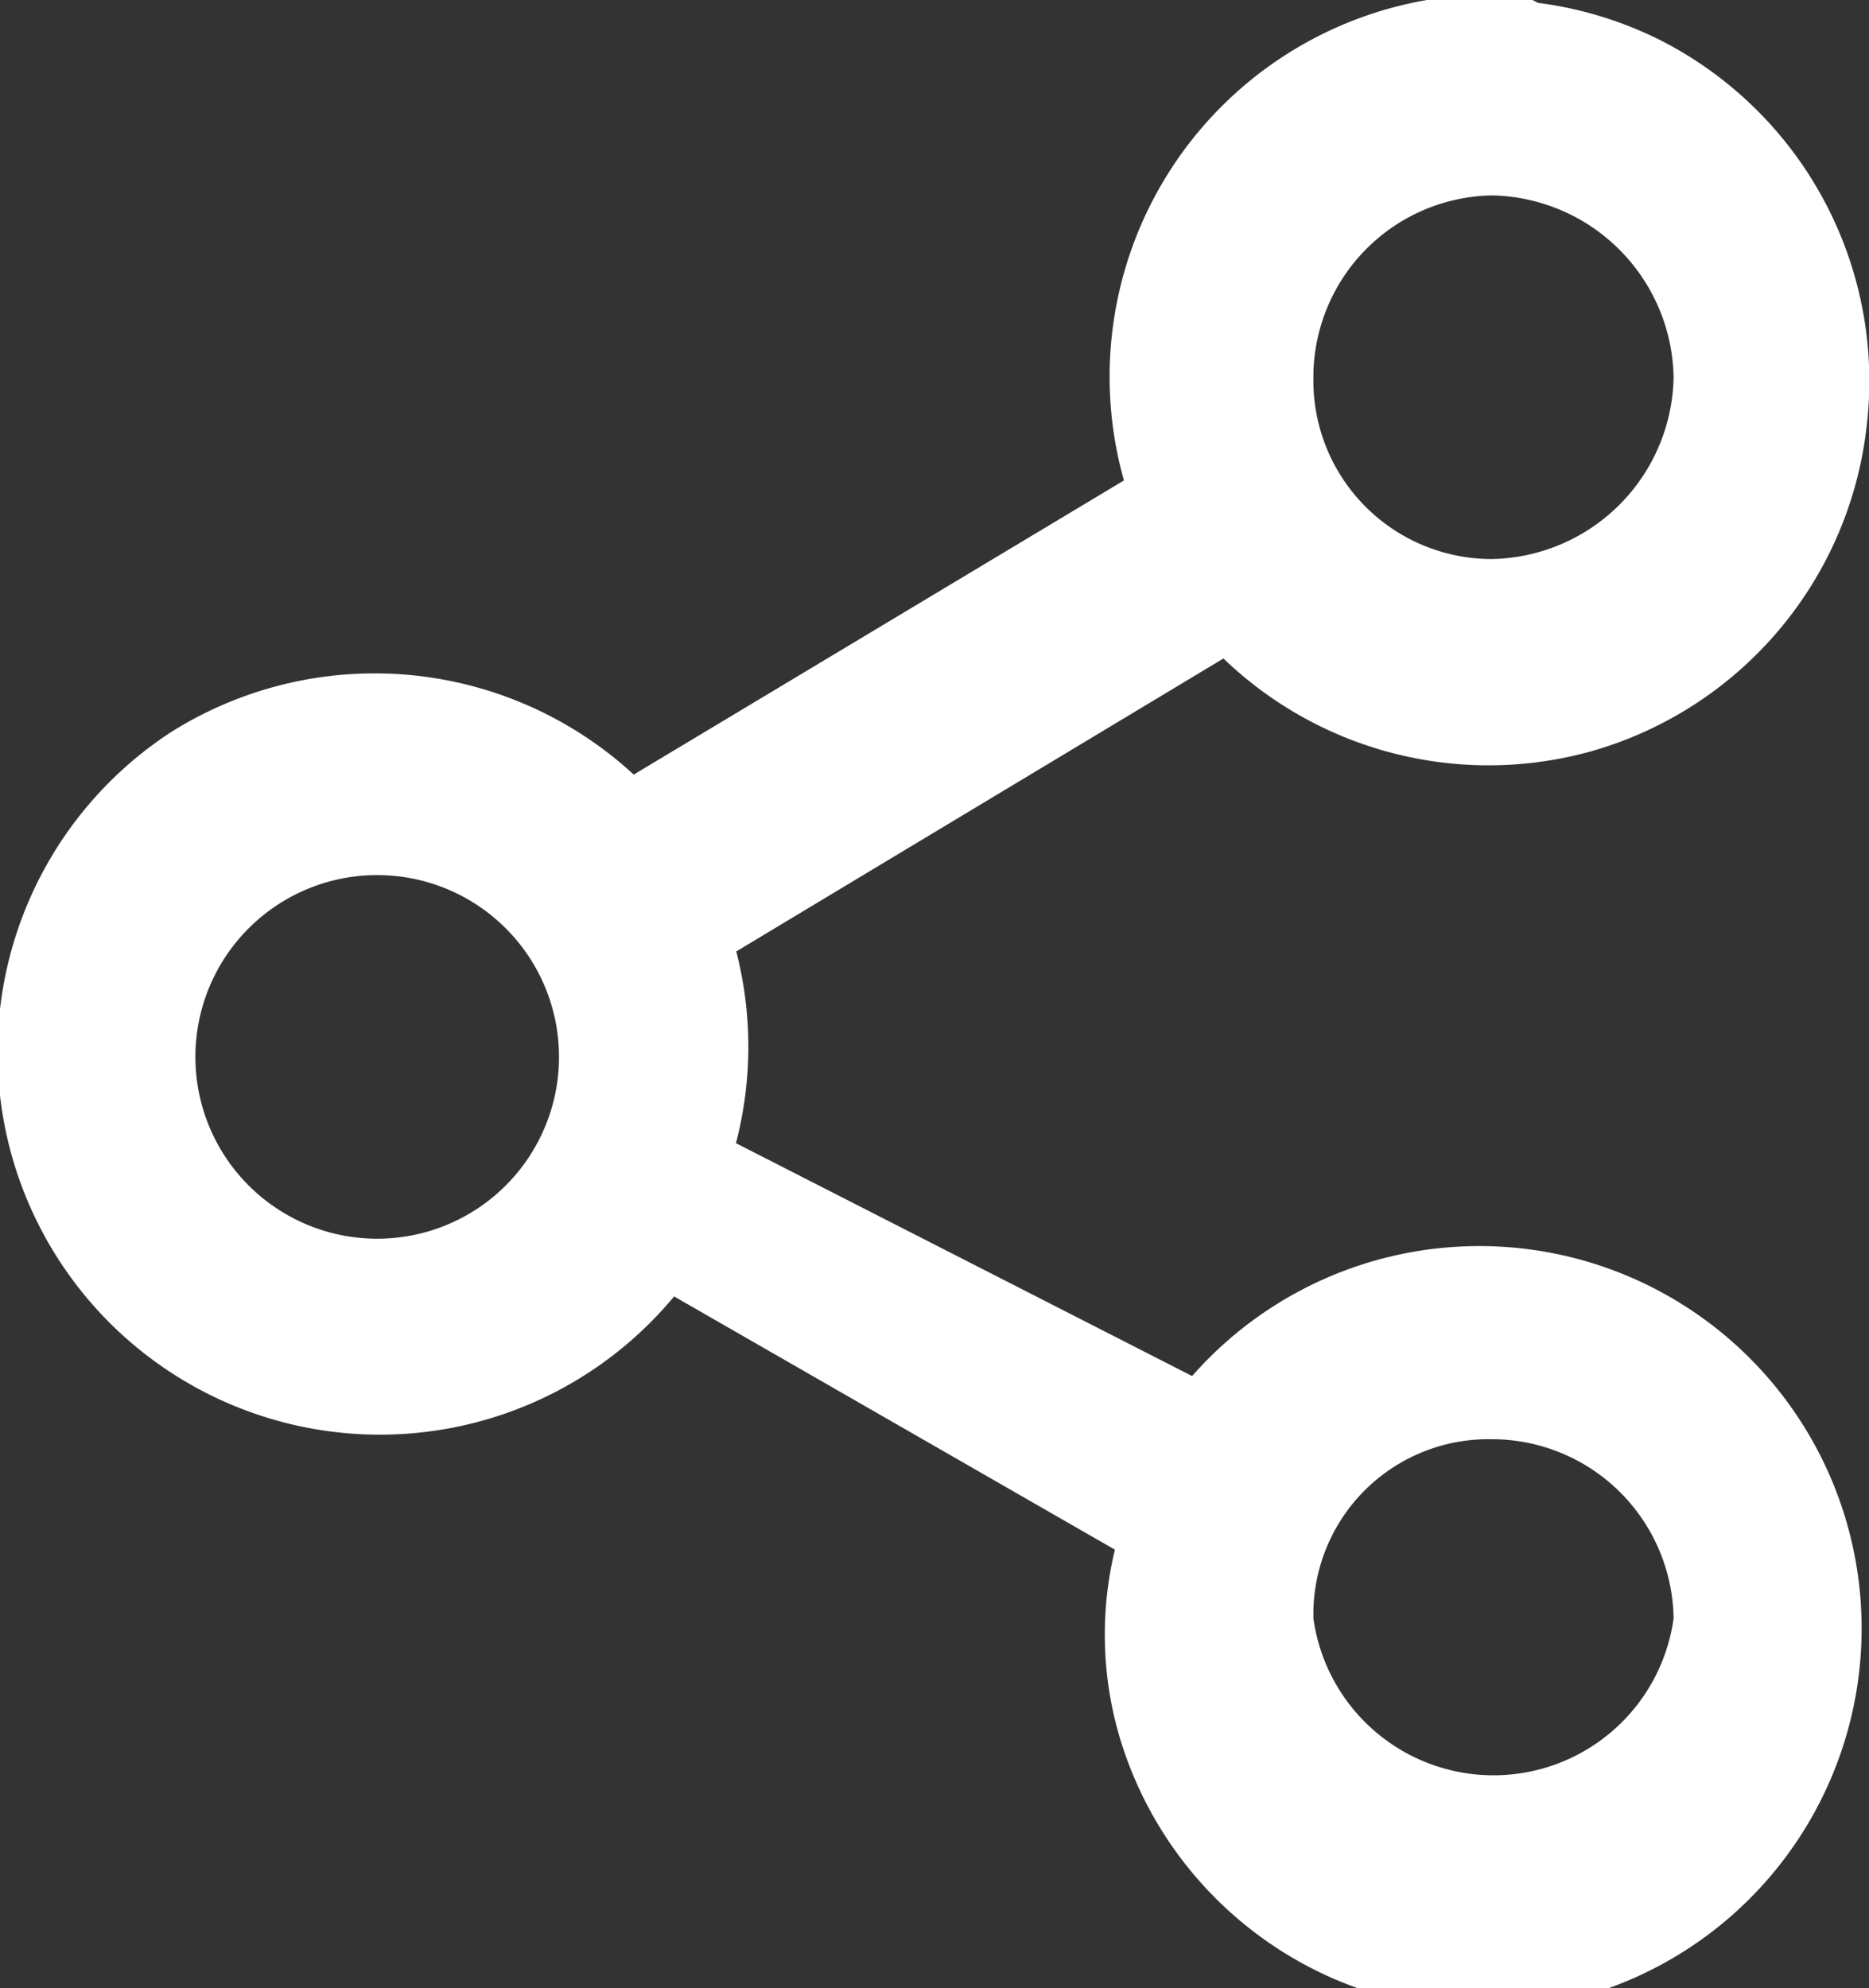 <svg xmlns="http://www.w3.org/2000/svg" viewBox="0 0 5.5 5.85"><rect x="0" y="0" width="5.5" height="5.85" fill="#333333" stroke="none"/><defs><style>.cls-1{fill:#fff;stroke:#fff;stroke-miterlimit:10;stroke-width:0.25px;}</style></defs><g id="Capa_2" data-name="Capa 2"><g id="Capa_1-2" data-name="Capa 1"><path class="cls-1" d="M4.49.13a1,1,0,0,1,.34.1,1,1,0,0,1,.54,1,1,1,0,0,1-.72.86,1,1,0,0,1-1-.28.05.05,0,0,0-.08,0l-1.53.92s0,0,0,.08a1,1,0,0,1,0,.54s0,.07,0,.09l1.43.73a.07.07,0,0,0,.1,0,1,1,0,1,1,.84,1.62,1,1,0,0,1-1-.73.94.94,0,0,1,0-.5s0,0,0-.07L2,3.68s-.05,0-.07,0A1,1,0,1,1,.57,2.26a1,1,0,0,1,1.25.15s0,0,.07,0l1.55-.93s0,0,0-.06a1,1,0,0,1,.8-1.3h.23Zm-.1,1.64a.67.67,0,0,0,.66-.66A.67.67,0,0,0,4.39.45a.66.66,0,0,0-.65.66A.65.65,0,0,0,4.39,1.77Zm-3.28,2a.66.66,0,0,0,0-1.32.66.66,0,0,0,0,1.32Zm2.63,1a.66.66,0,0,0,1.31,0,.66.66,0,0,0-.66-.66A.64.64,0,0,0,3.74,4.74Z"/></g></g></svg>